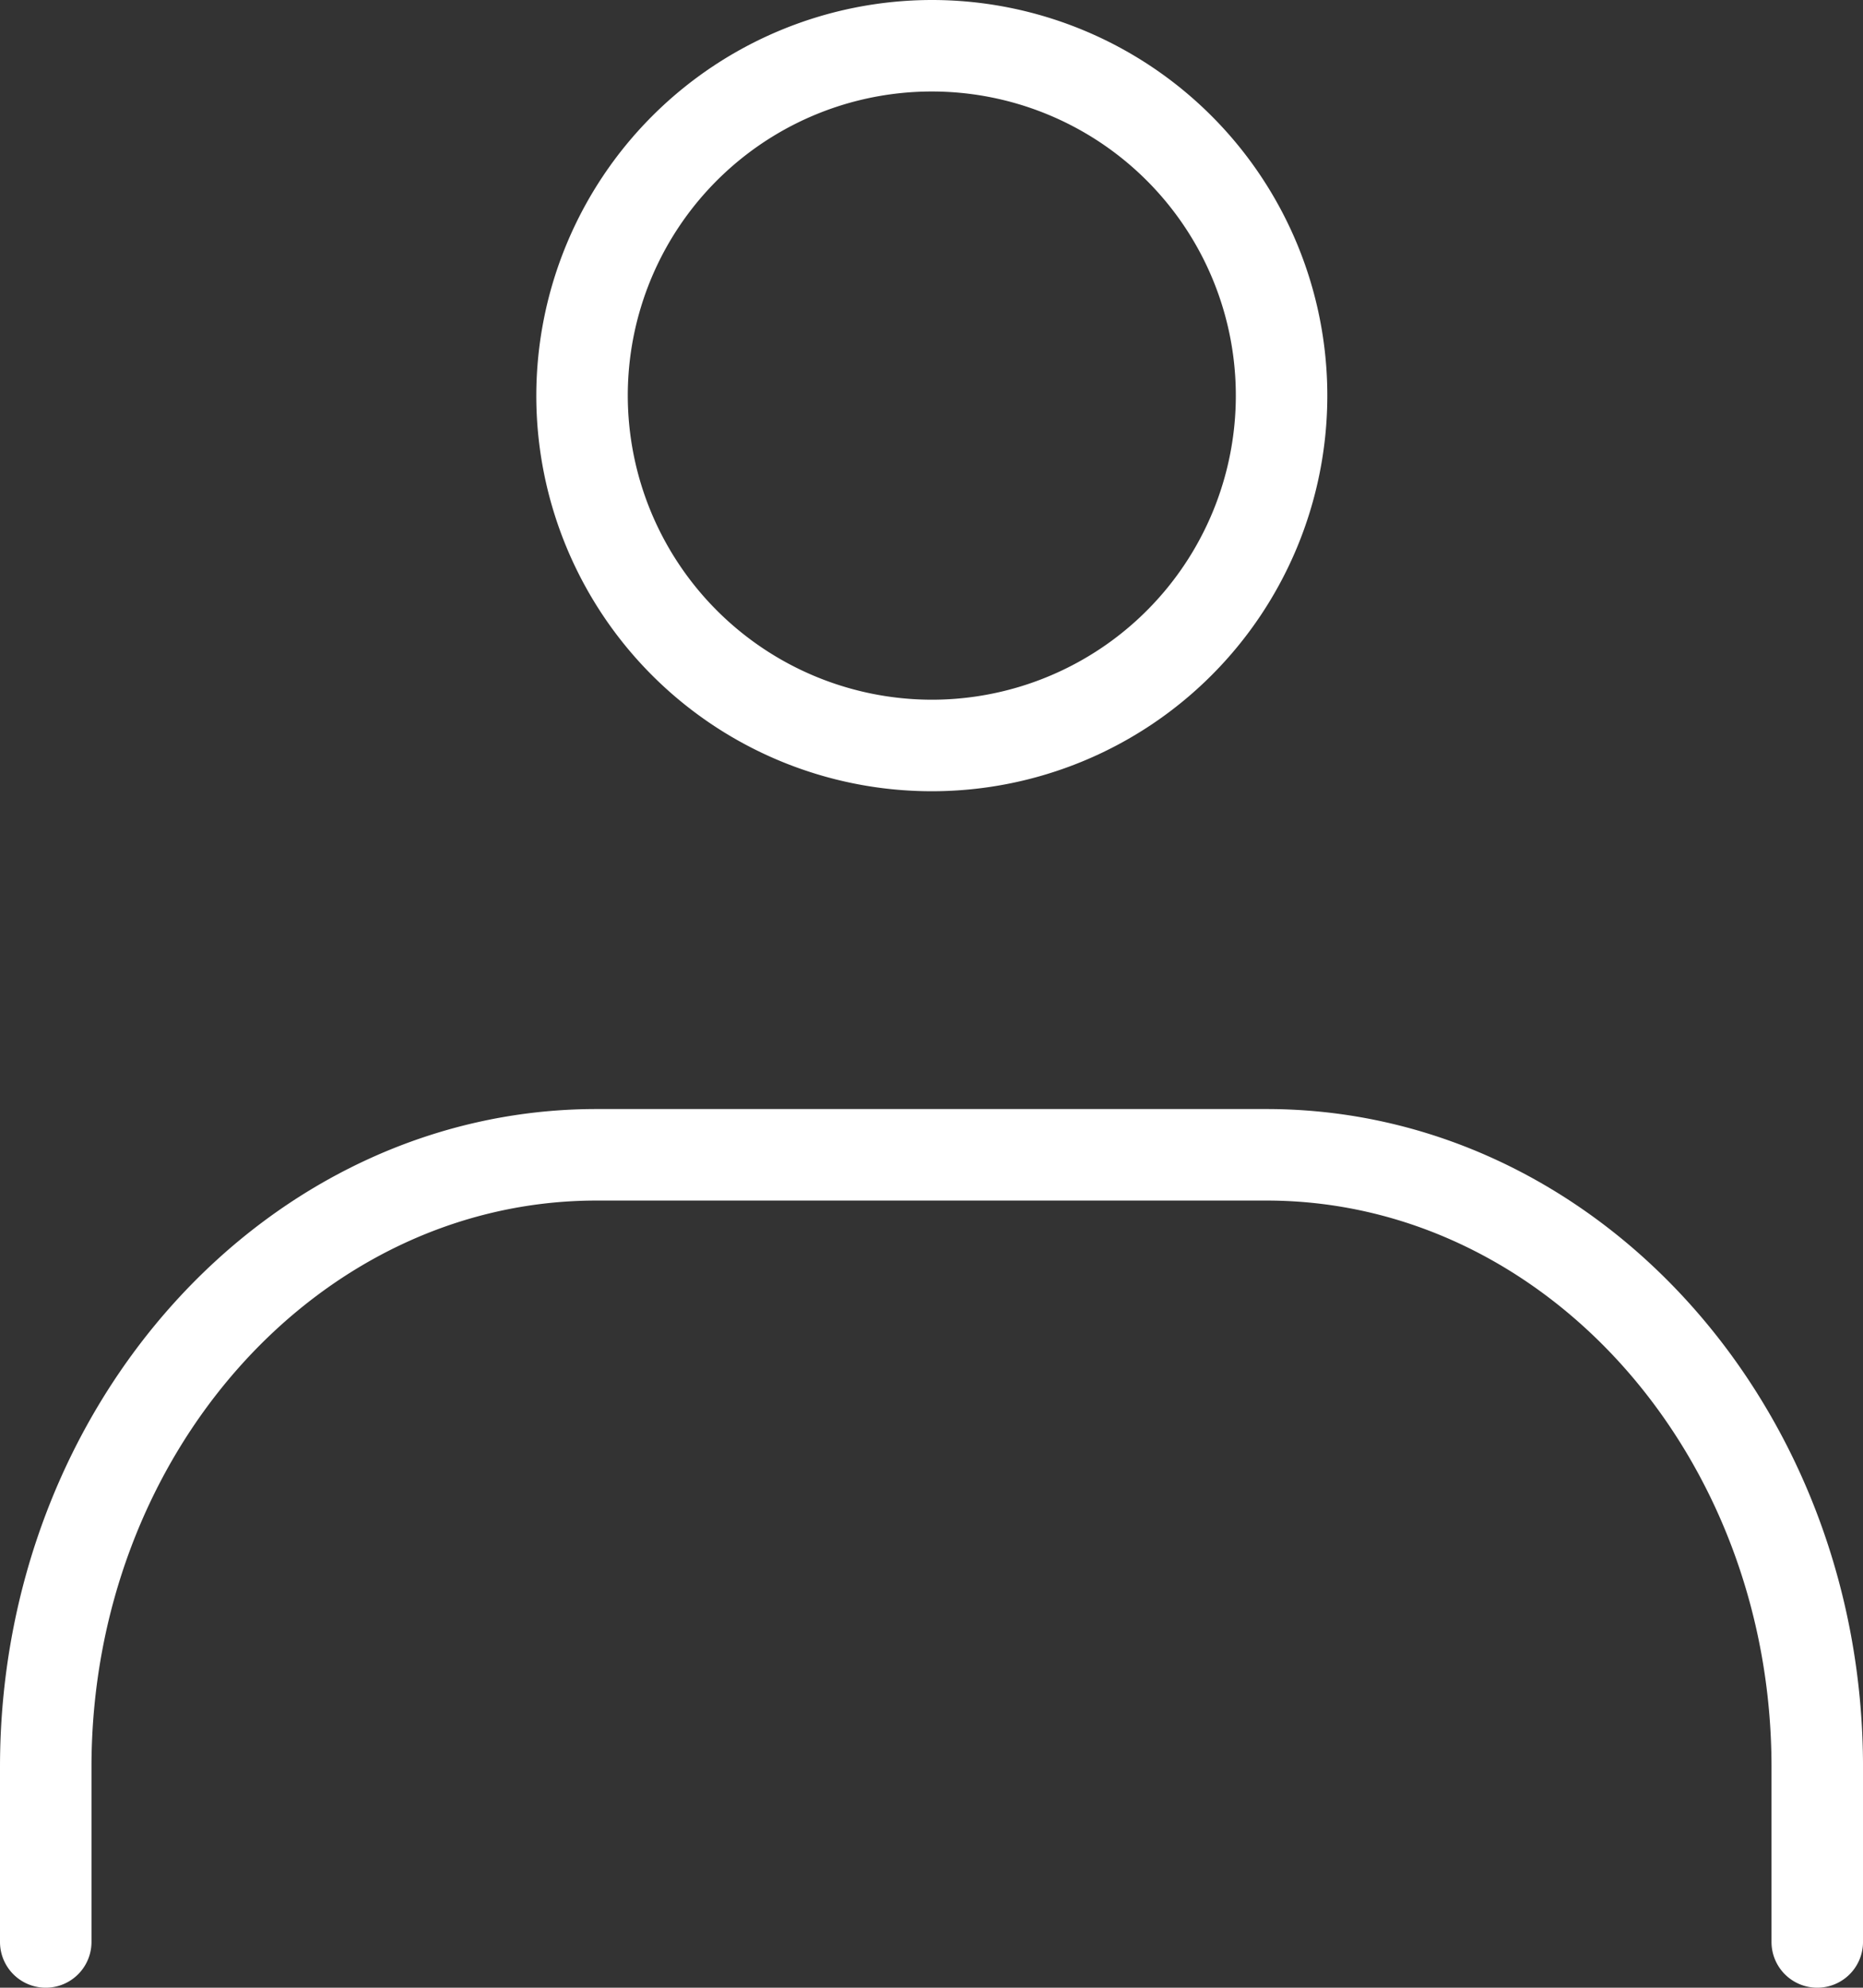 <svg xmlns="http://www.w3.org/2000/svg" width="122.178" height="130.321" viewBox="0 0 122.178 130.321"><rect x="0" y="0" width="122.178" height="130.321" fill="#333333" stroke="none"/><g transform="translate(3 3)"><path d="M22.938-3A25.938,25.938,0,1,1-3,22.938,25.967,25.967,0,0,1,22.938-3Zm0,45.875A19.938,19.938,0,1,0,3,22.938,19.96,19.96,0,0,0,22.938,42.875Z" transform="translate(35.171)" fill="#fff"/><path d="M125.108,81.759a3,3,0,0,1-3-3V67.291c0-20.479-14.861-37.141-33.127-37.141H45.057c-18.266,0-33.127,16.661-33.127,37.141V78.759a3,3,0,0,1-6,0V67.291C5.93,43.5,23.482,24.15,45.057,24.15H88.982c21.574,0,39.127,19.353,39.127,43.141V78.759A3,3,0,0,1,125.108,81.759Z" transform="translate(-8.93 45.562)" fill="#fff"/></g></svg>